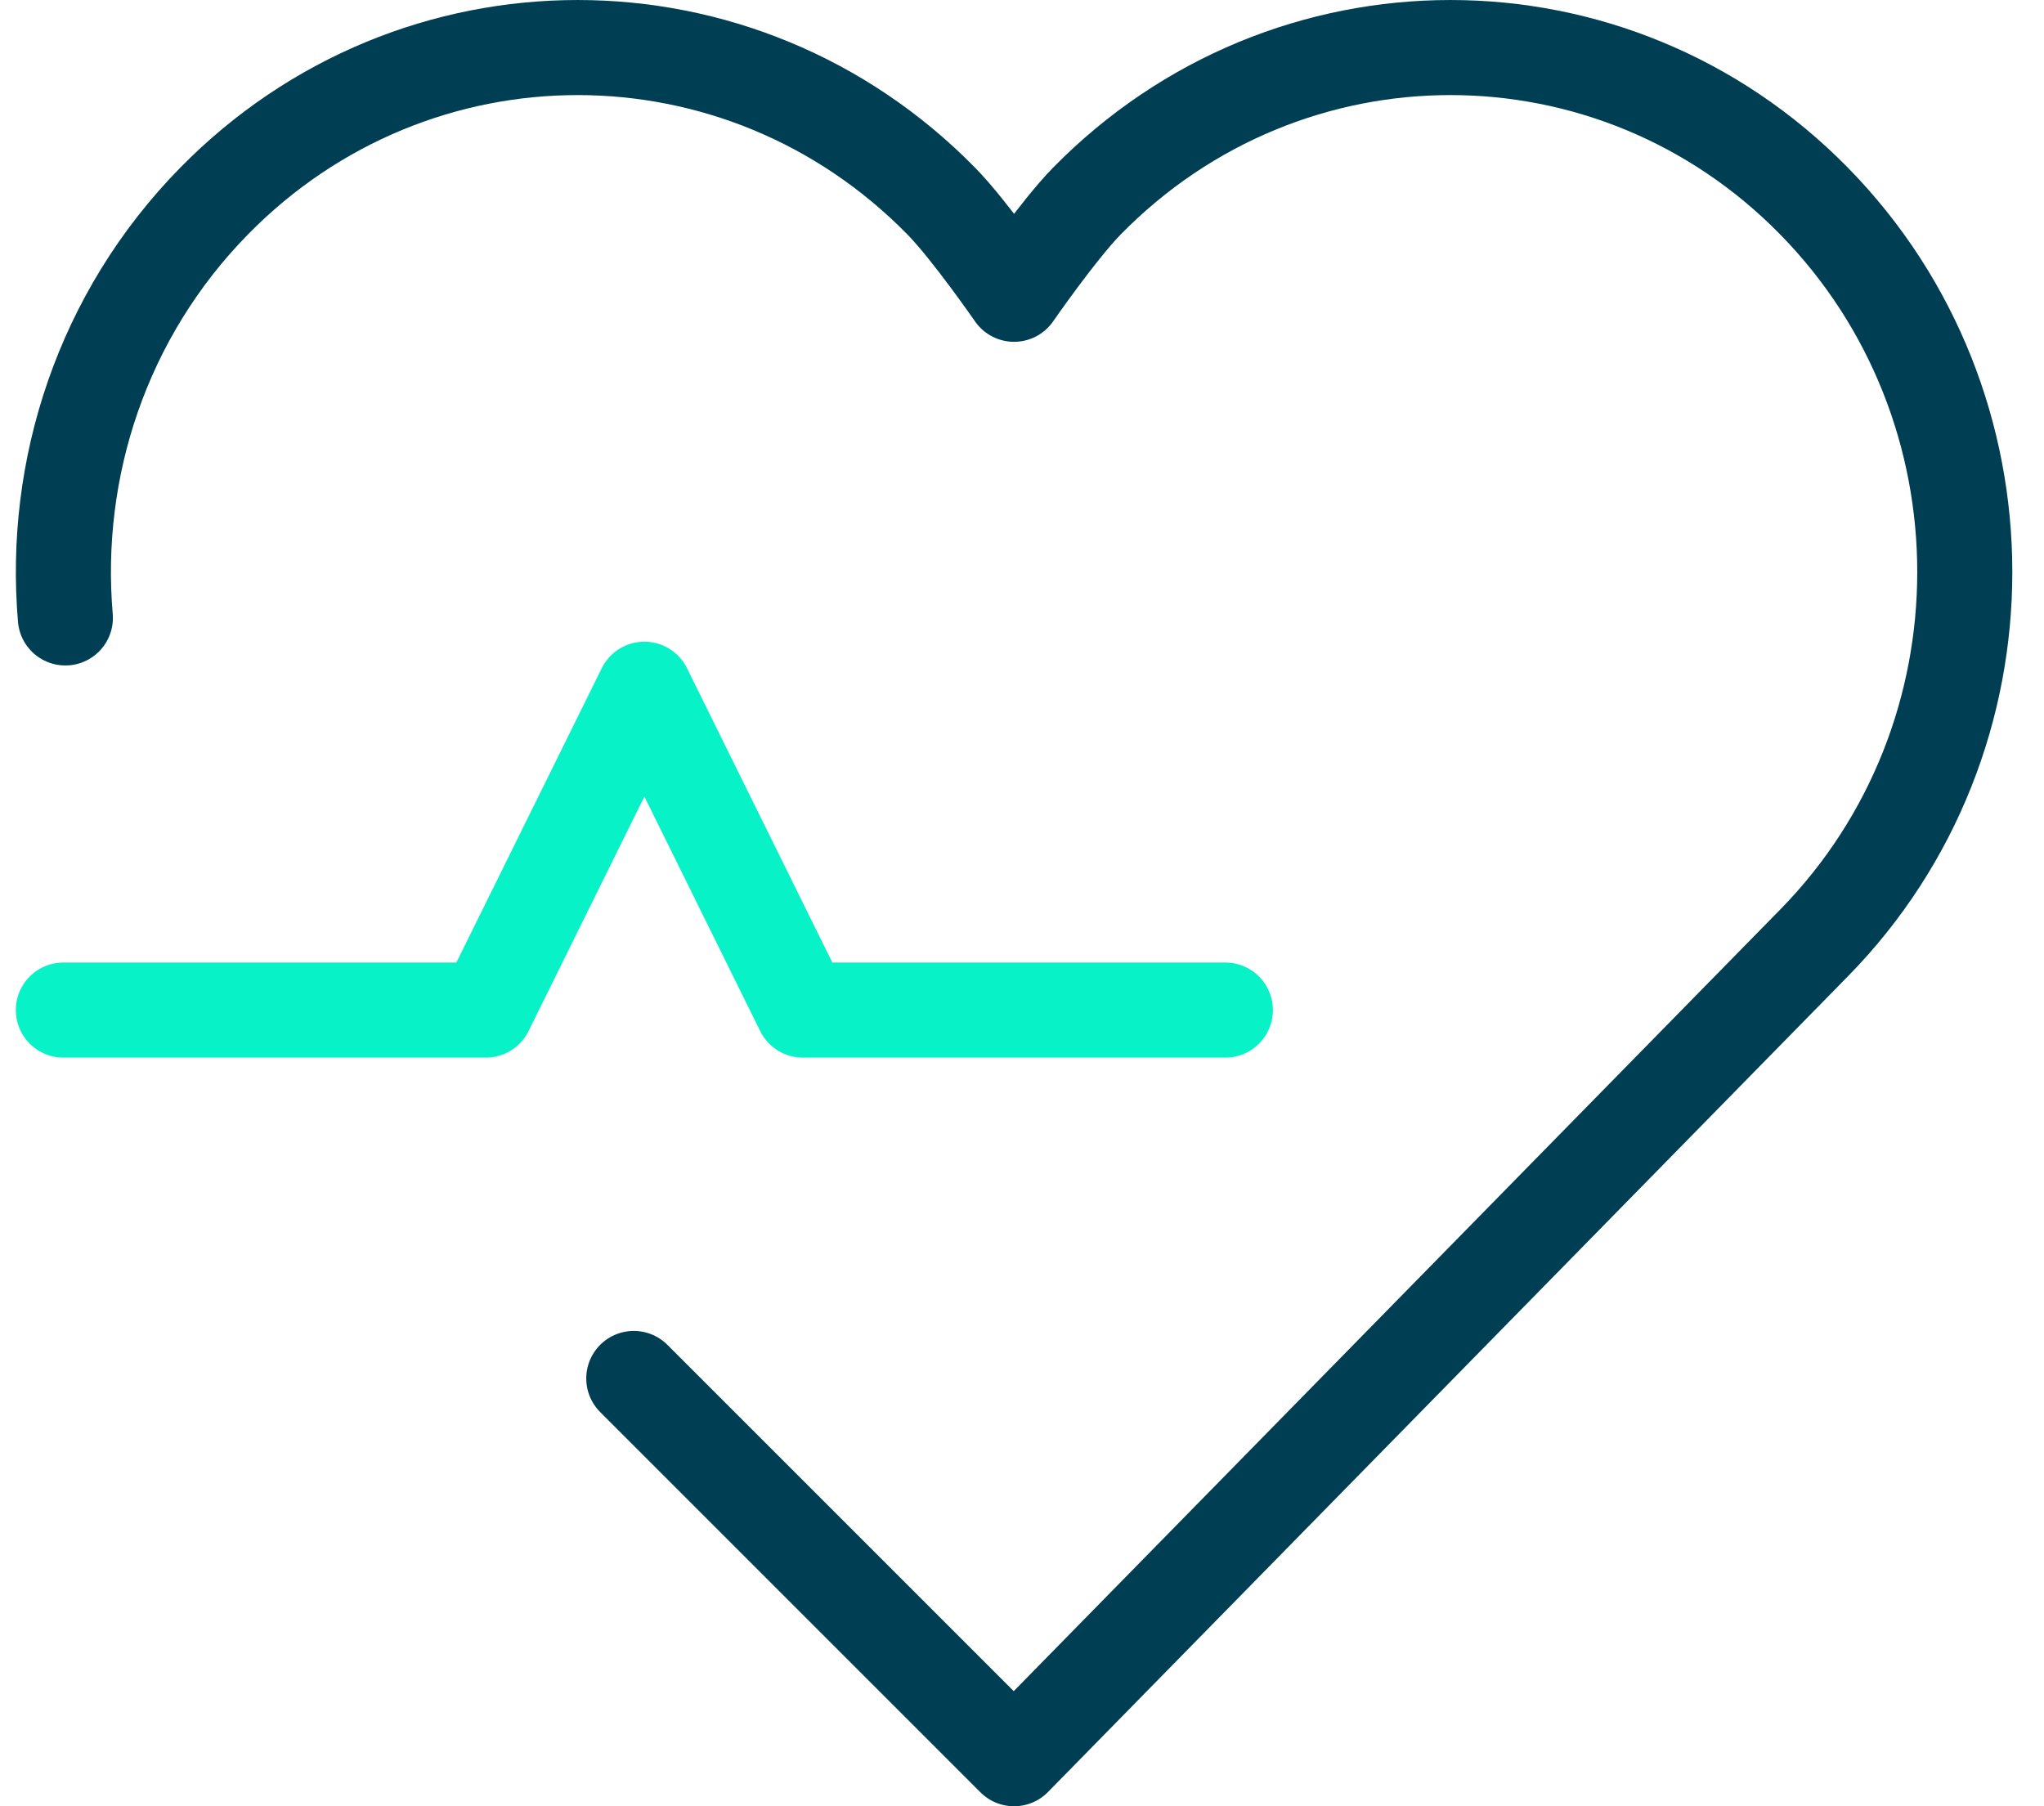 <svg width="43" height="38" viewBox="0 0 43 38" fill="none" xmlns="http://www.w3.org/2000/svg">
<path d="M13.333 29L21.333 37L38.164 19.836C42.39 15.527 42.39 8.541 38.164 4.232C33.939 -0.077 27.089 -0.077 22.863 4.232C22.27 4.837 21.333 6.191 21.333 6.191C21.333 6.191 20.397 4.837 19.803 4.232C15.578 -0.077 8.728 -0.077 4.502 4.232C2.148 6.632 1.106 9.864 1.375 13" stroke="#003E53" stroke-width="2" stroke-linecap="round" stroke-linejoin="round"/>
<path d="M1.333 21.25H10.222L13.556 14.5L16.889 21.25H25.778" stroke="#08F2C7" stroke-width="2" stroke-linecap="round" stroke-linejoin="round"/>
</svg>
